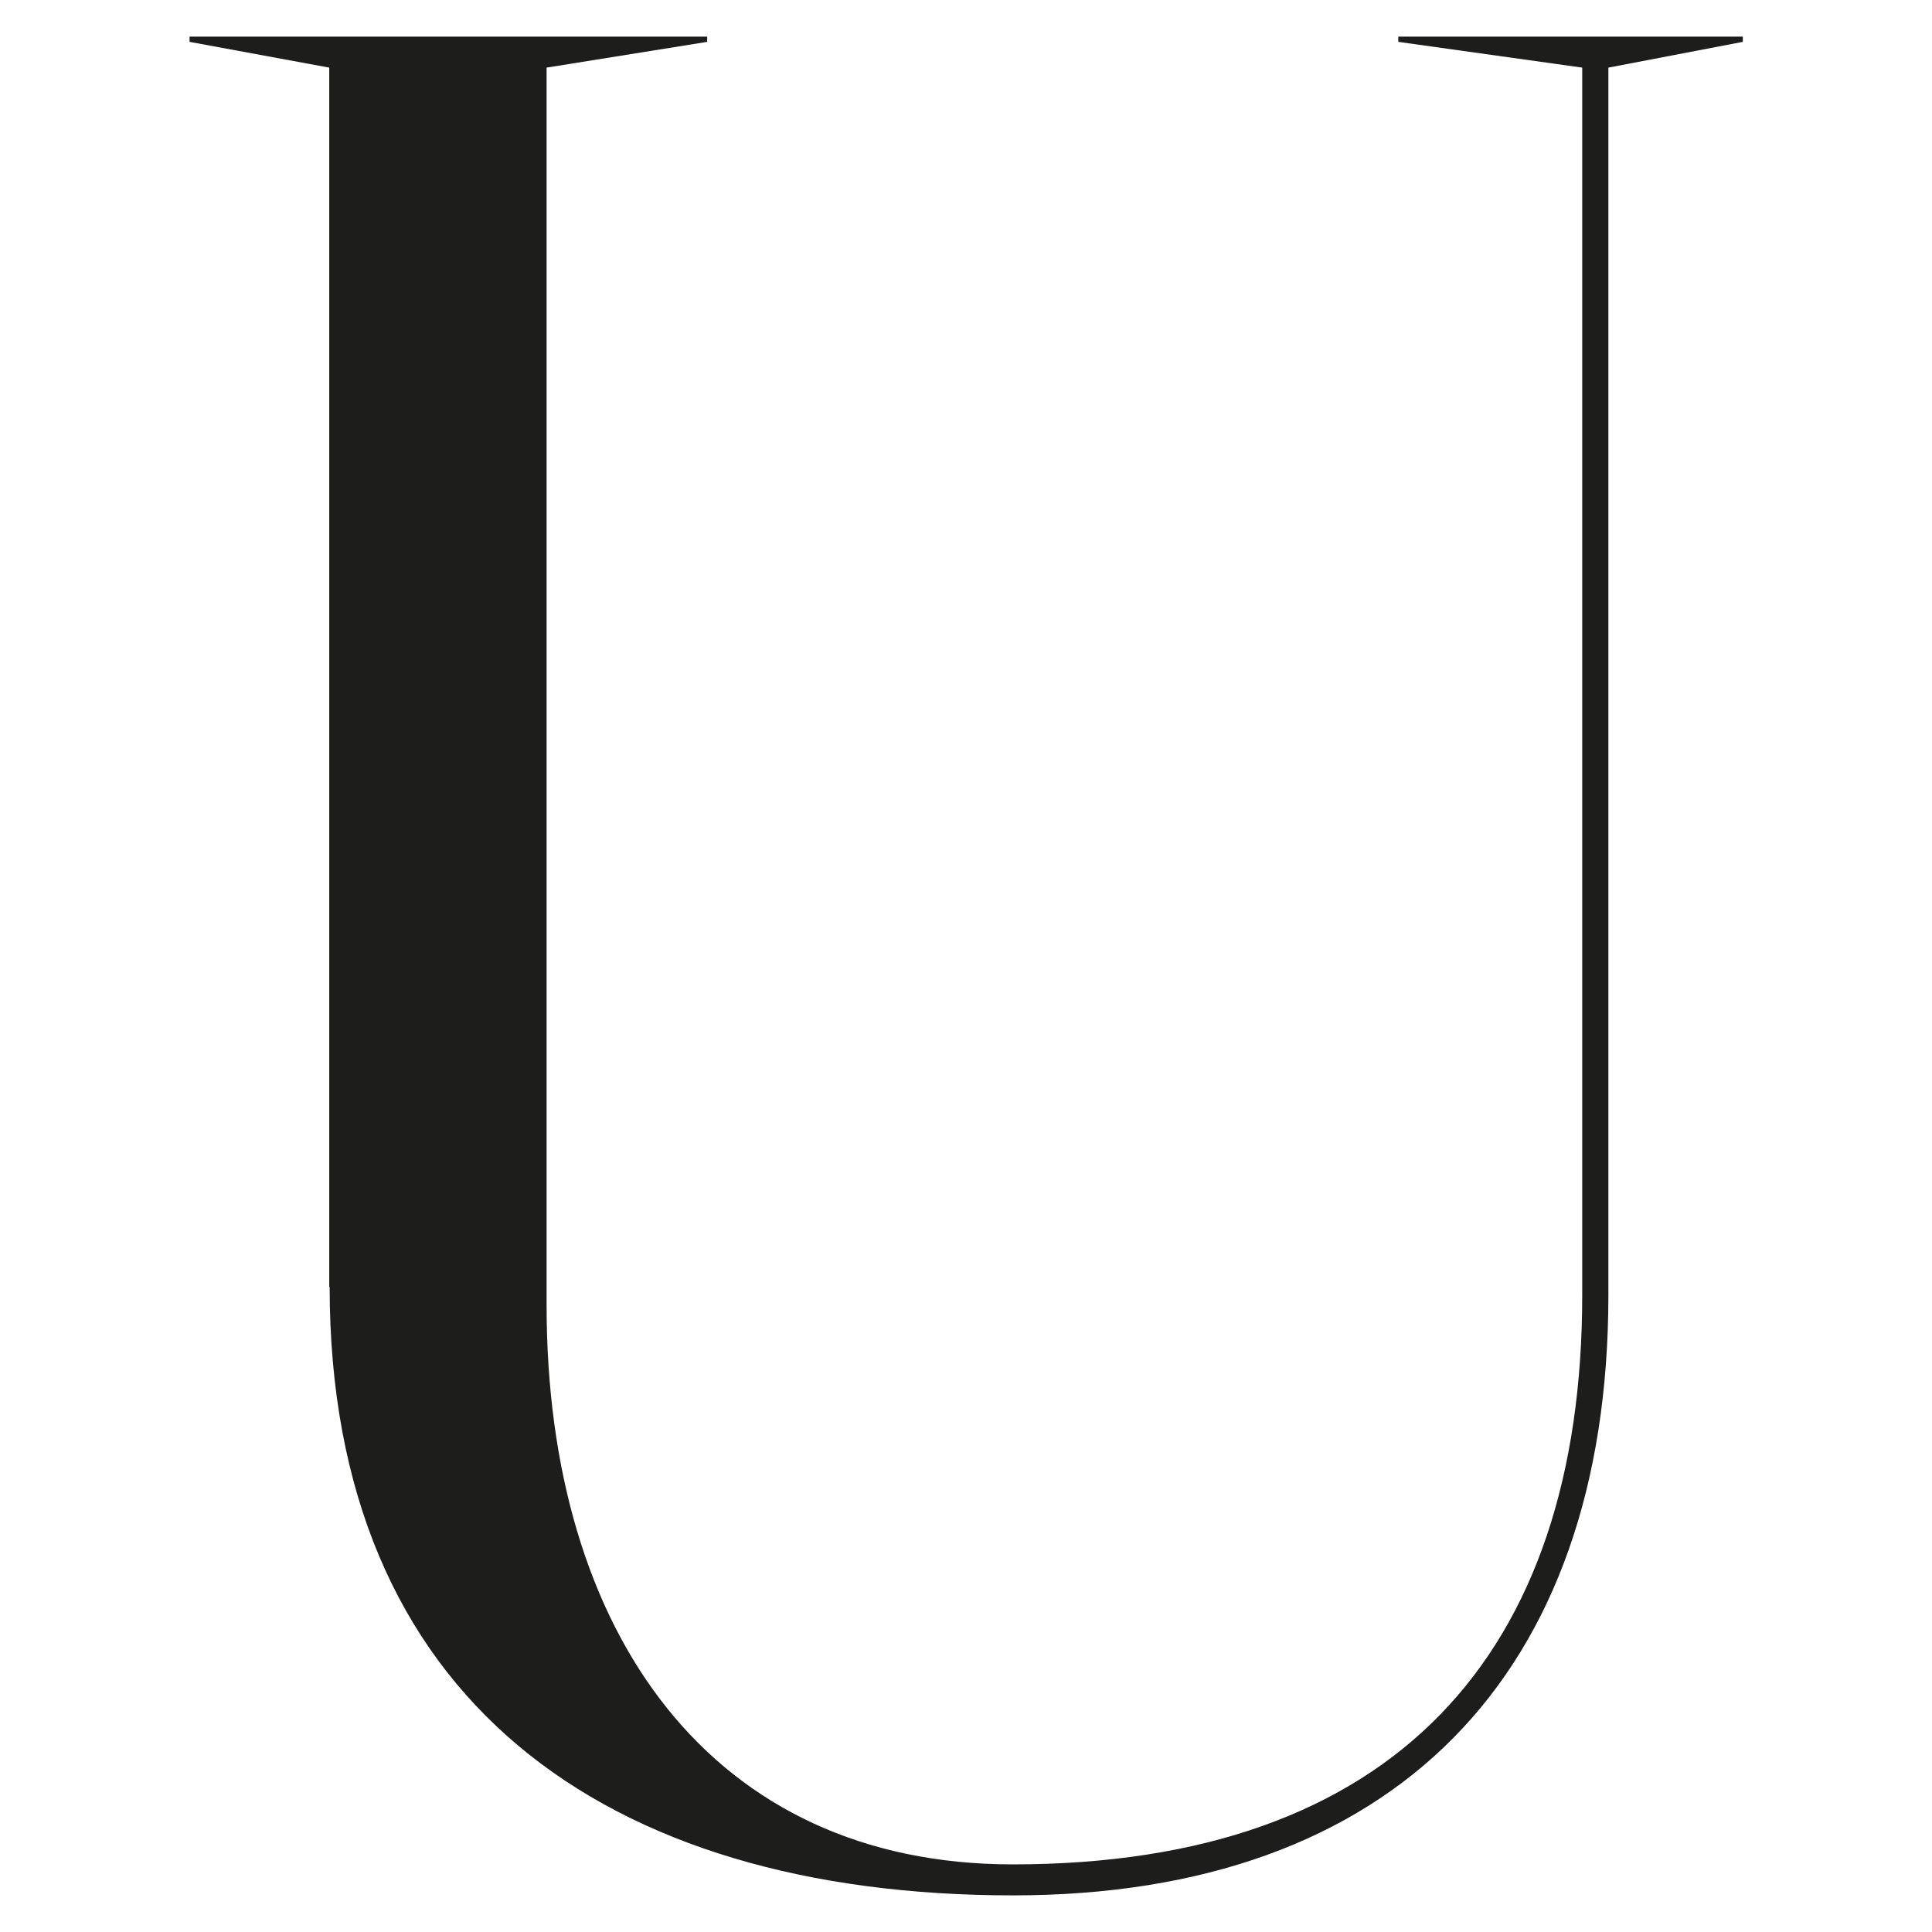 <?xml version="1.0" encoding="UTF-8"?> <svg xmlns="http://www.w3.org/2000/svg" id="Layer_1" viewBox="0 0 48 48"><defs><style>.cls-1{fill:#1d1d1b;stroke-width:0px;}</style></defs><path class="cls-1" d="M8.18,31.98V1.68l-3.47-.64v-.13h12.86v.13l-3.99.64v30.75c0,8.17,4.12,13.89,11.58,13.89,9.46,0,14.15-5.21,14.15-14.15V1.68l-4.57-.64v-.13h8.56v.13l-3.34.64v30.49c0,9.46-5.34,14.92-14.79,14.92-10.16,0-16.98-4.89-16.98-15.12Z"></path></svg> 